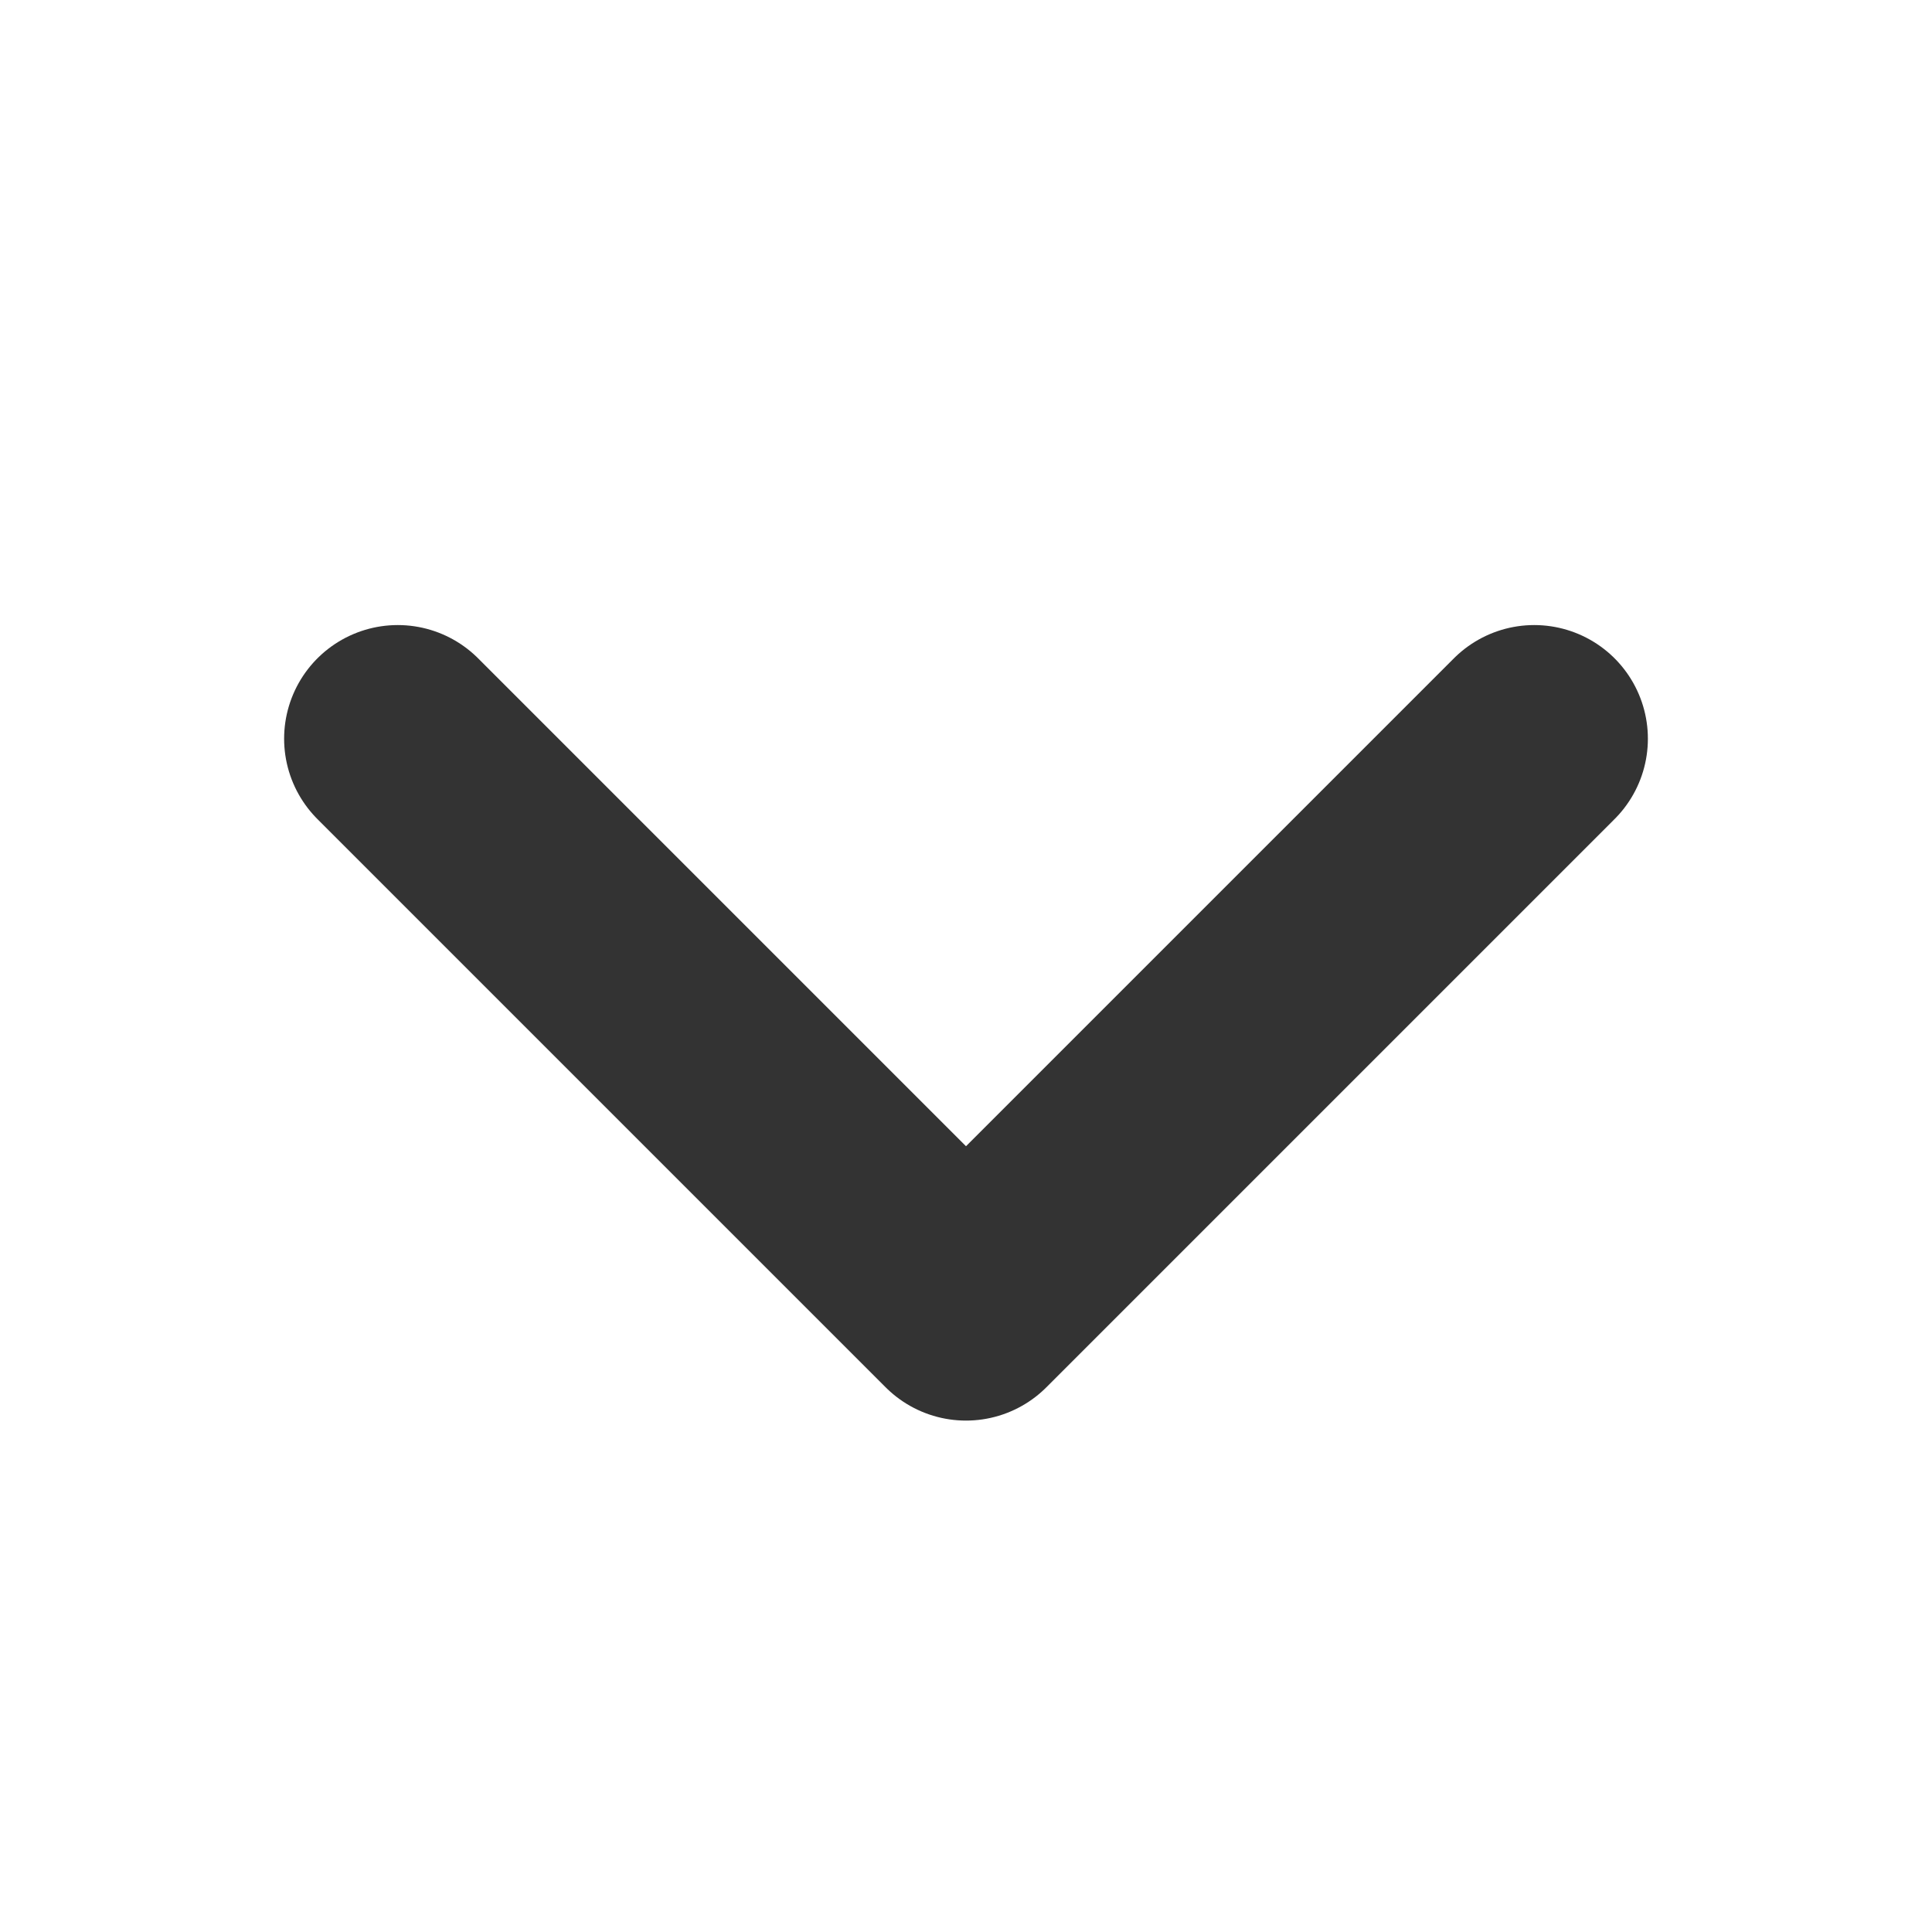 <svg width="17" height="17" viewBox="0 0 17 17" fill="none" xmlns="http://www.w3.org/2000/svg">
<path d="M13.5 6.5L8.5 11.5L3.5 6.5" stroke="#333333" stroke-width="2" stroke-linecap="round" stroke-linejoin="round"/>
</svg>
